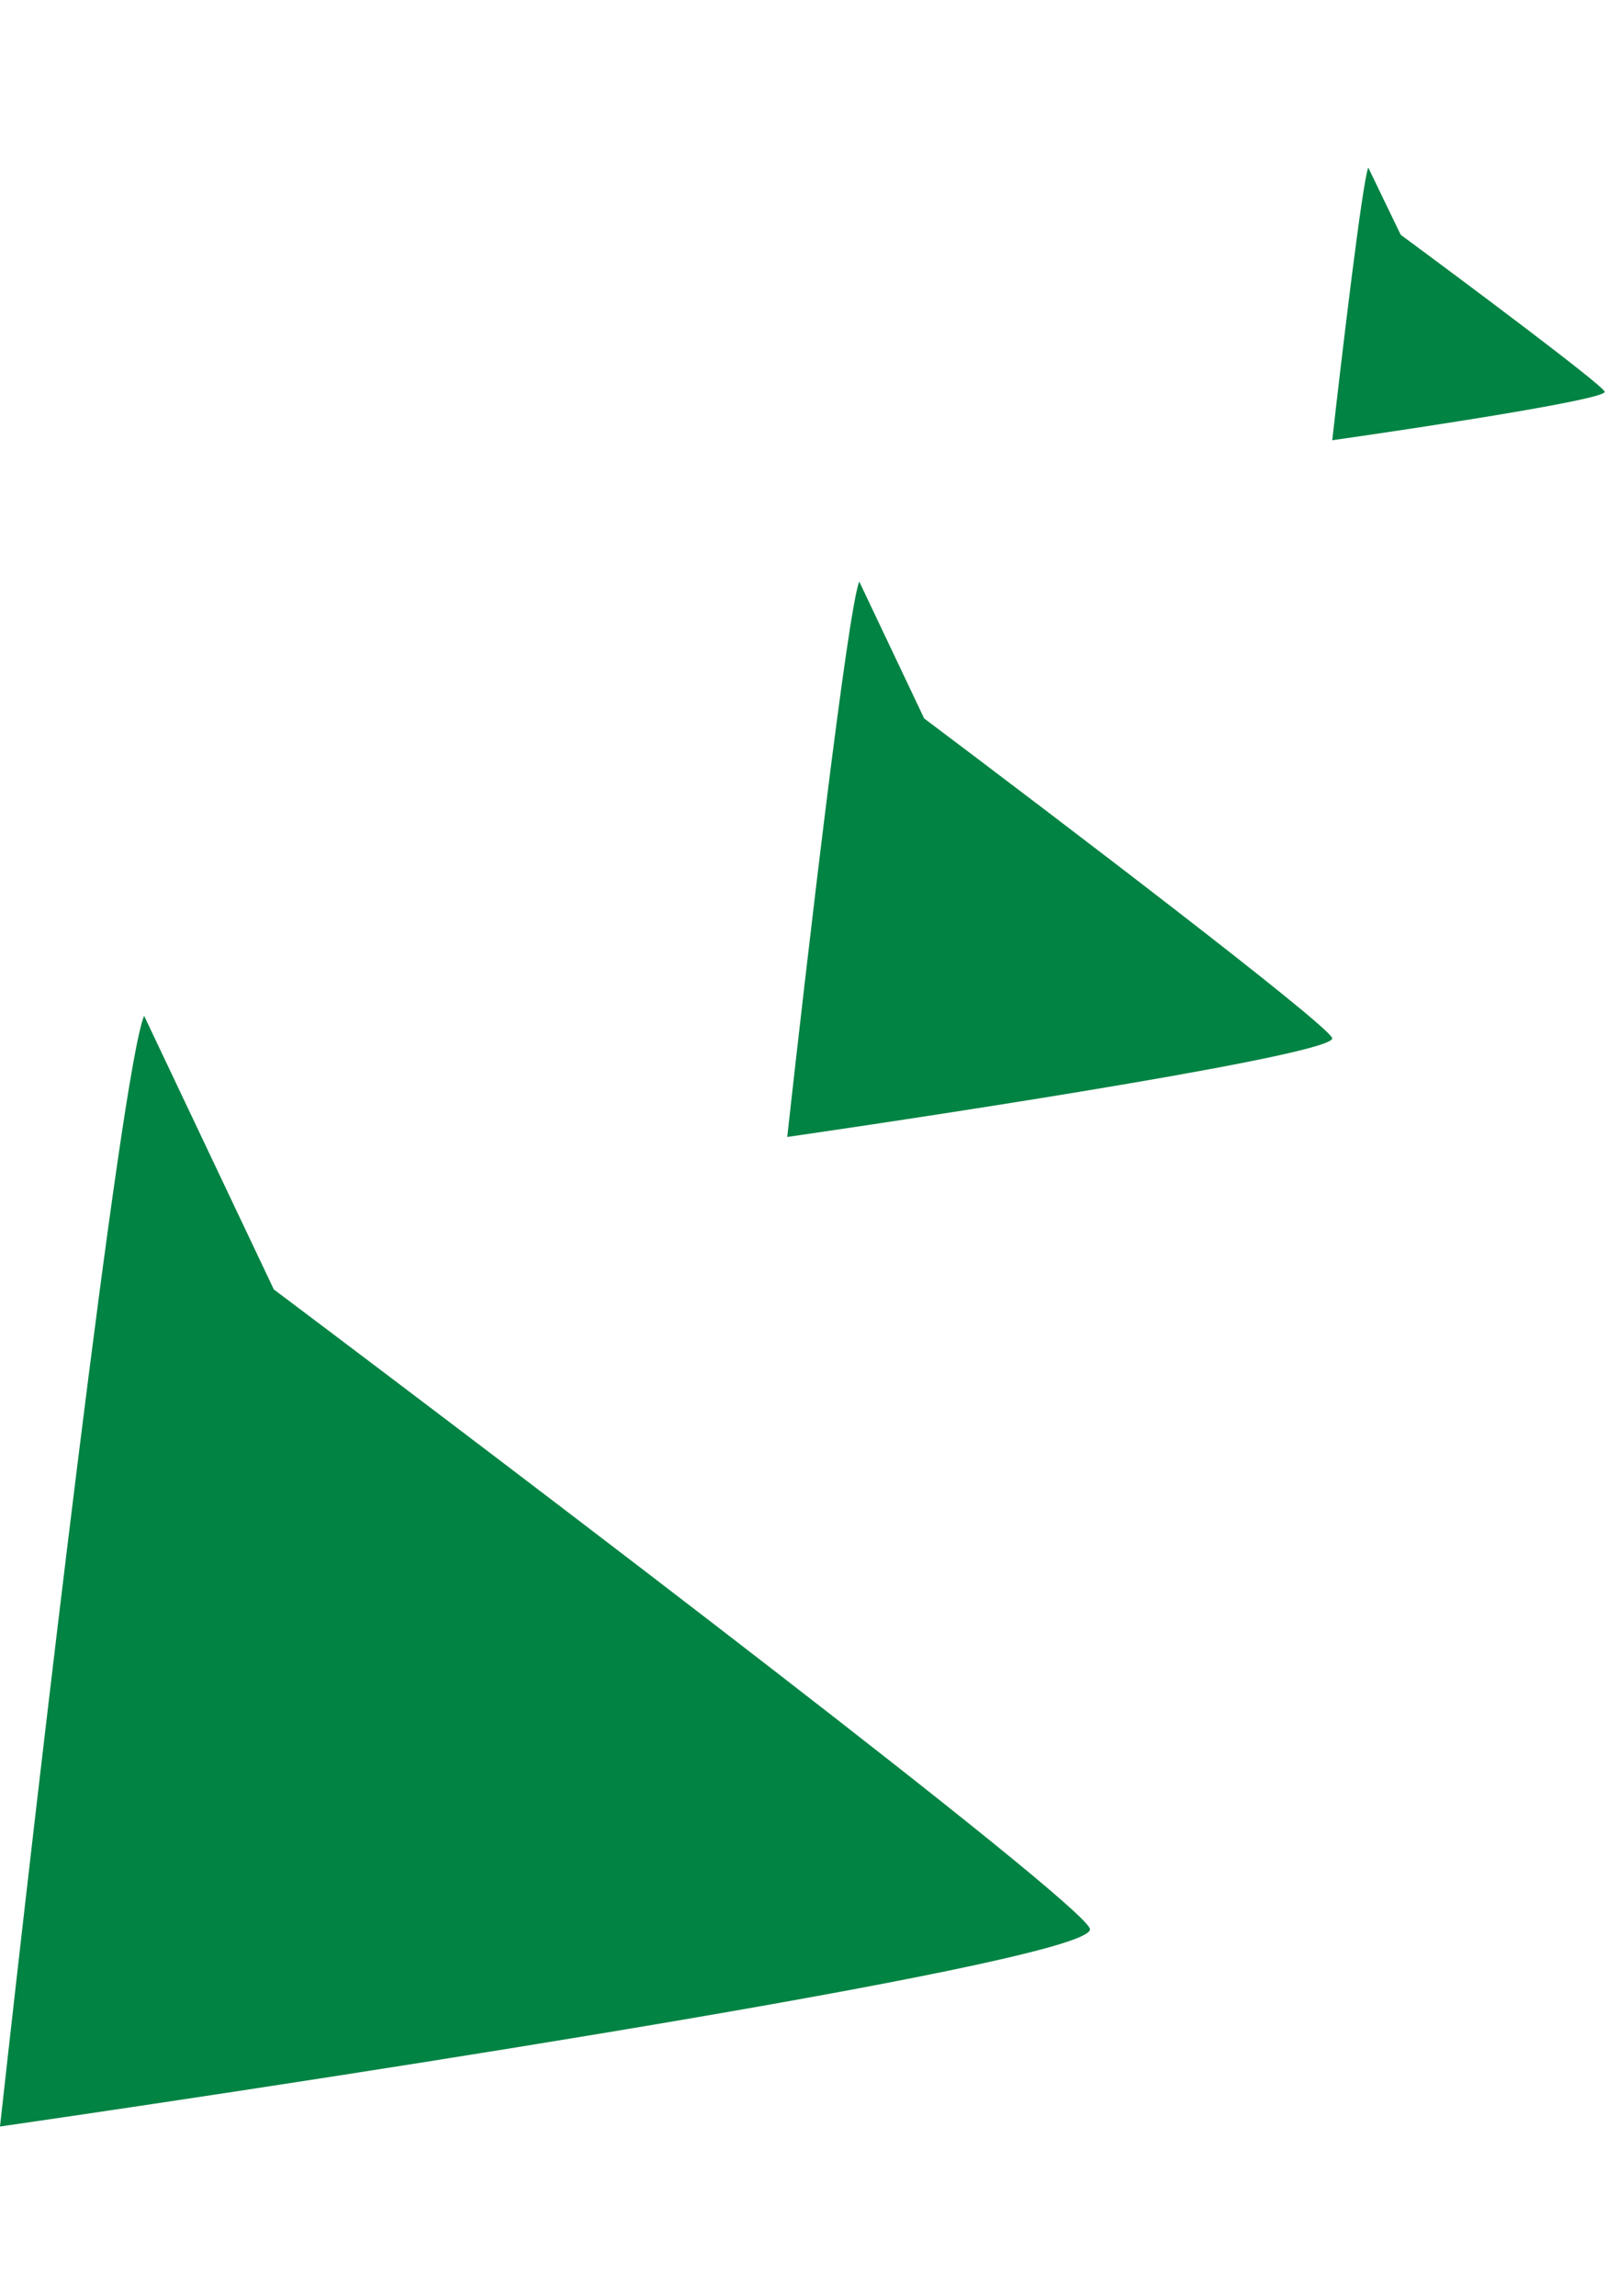 <svg width="117" height="167" viewBox="0 0 137 167" fill="none" xmlns="http://www.w3.org/2000/svg">
<path d="M0 166.82C3.274 137.232 10.314 76.892 12.278 72.231L23.329 95.534C46.043 112.601 91.749 147.381 92.854 149.956C93.959 152.532 31.412 162.272 0 166.82Z" fill="#018343"/>
<path d="M67.071 82.55C68.708 67.756 72.228 37.586 73.21 35.256L78.736 46.907C90.093 55.441 112.946 72.831 113.498 74.118C114.051 75.406 82.777 80.276 67.071 82.55Z" fill="#018343"/>
<path d="M113.506 23.217C114.324 15.955 116.084 1.144 116.575 0L119.338 5.72C125.017 9.909 136.443 18.446 136.719 19.078C136.996 19.71 121.359 22.101 113.506 23.217Z" fill="#018343"/>
</svg>
